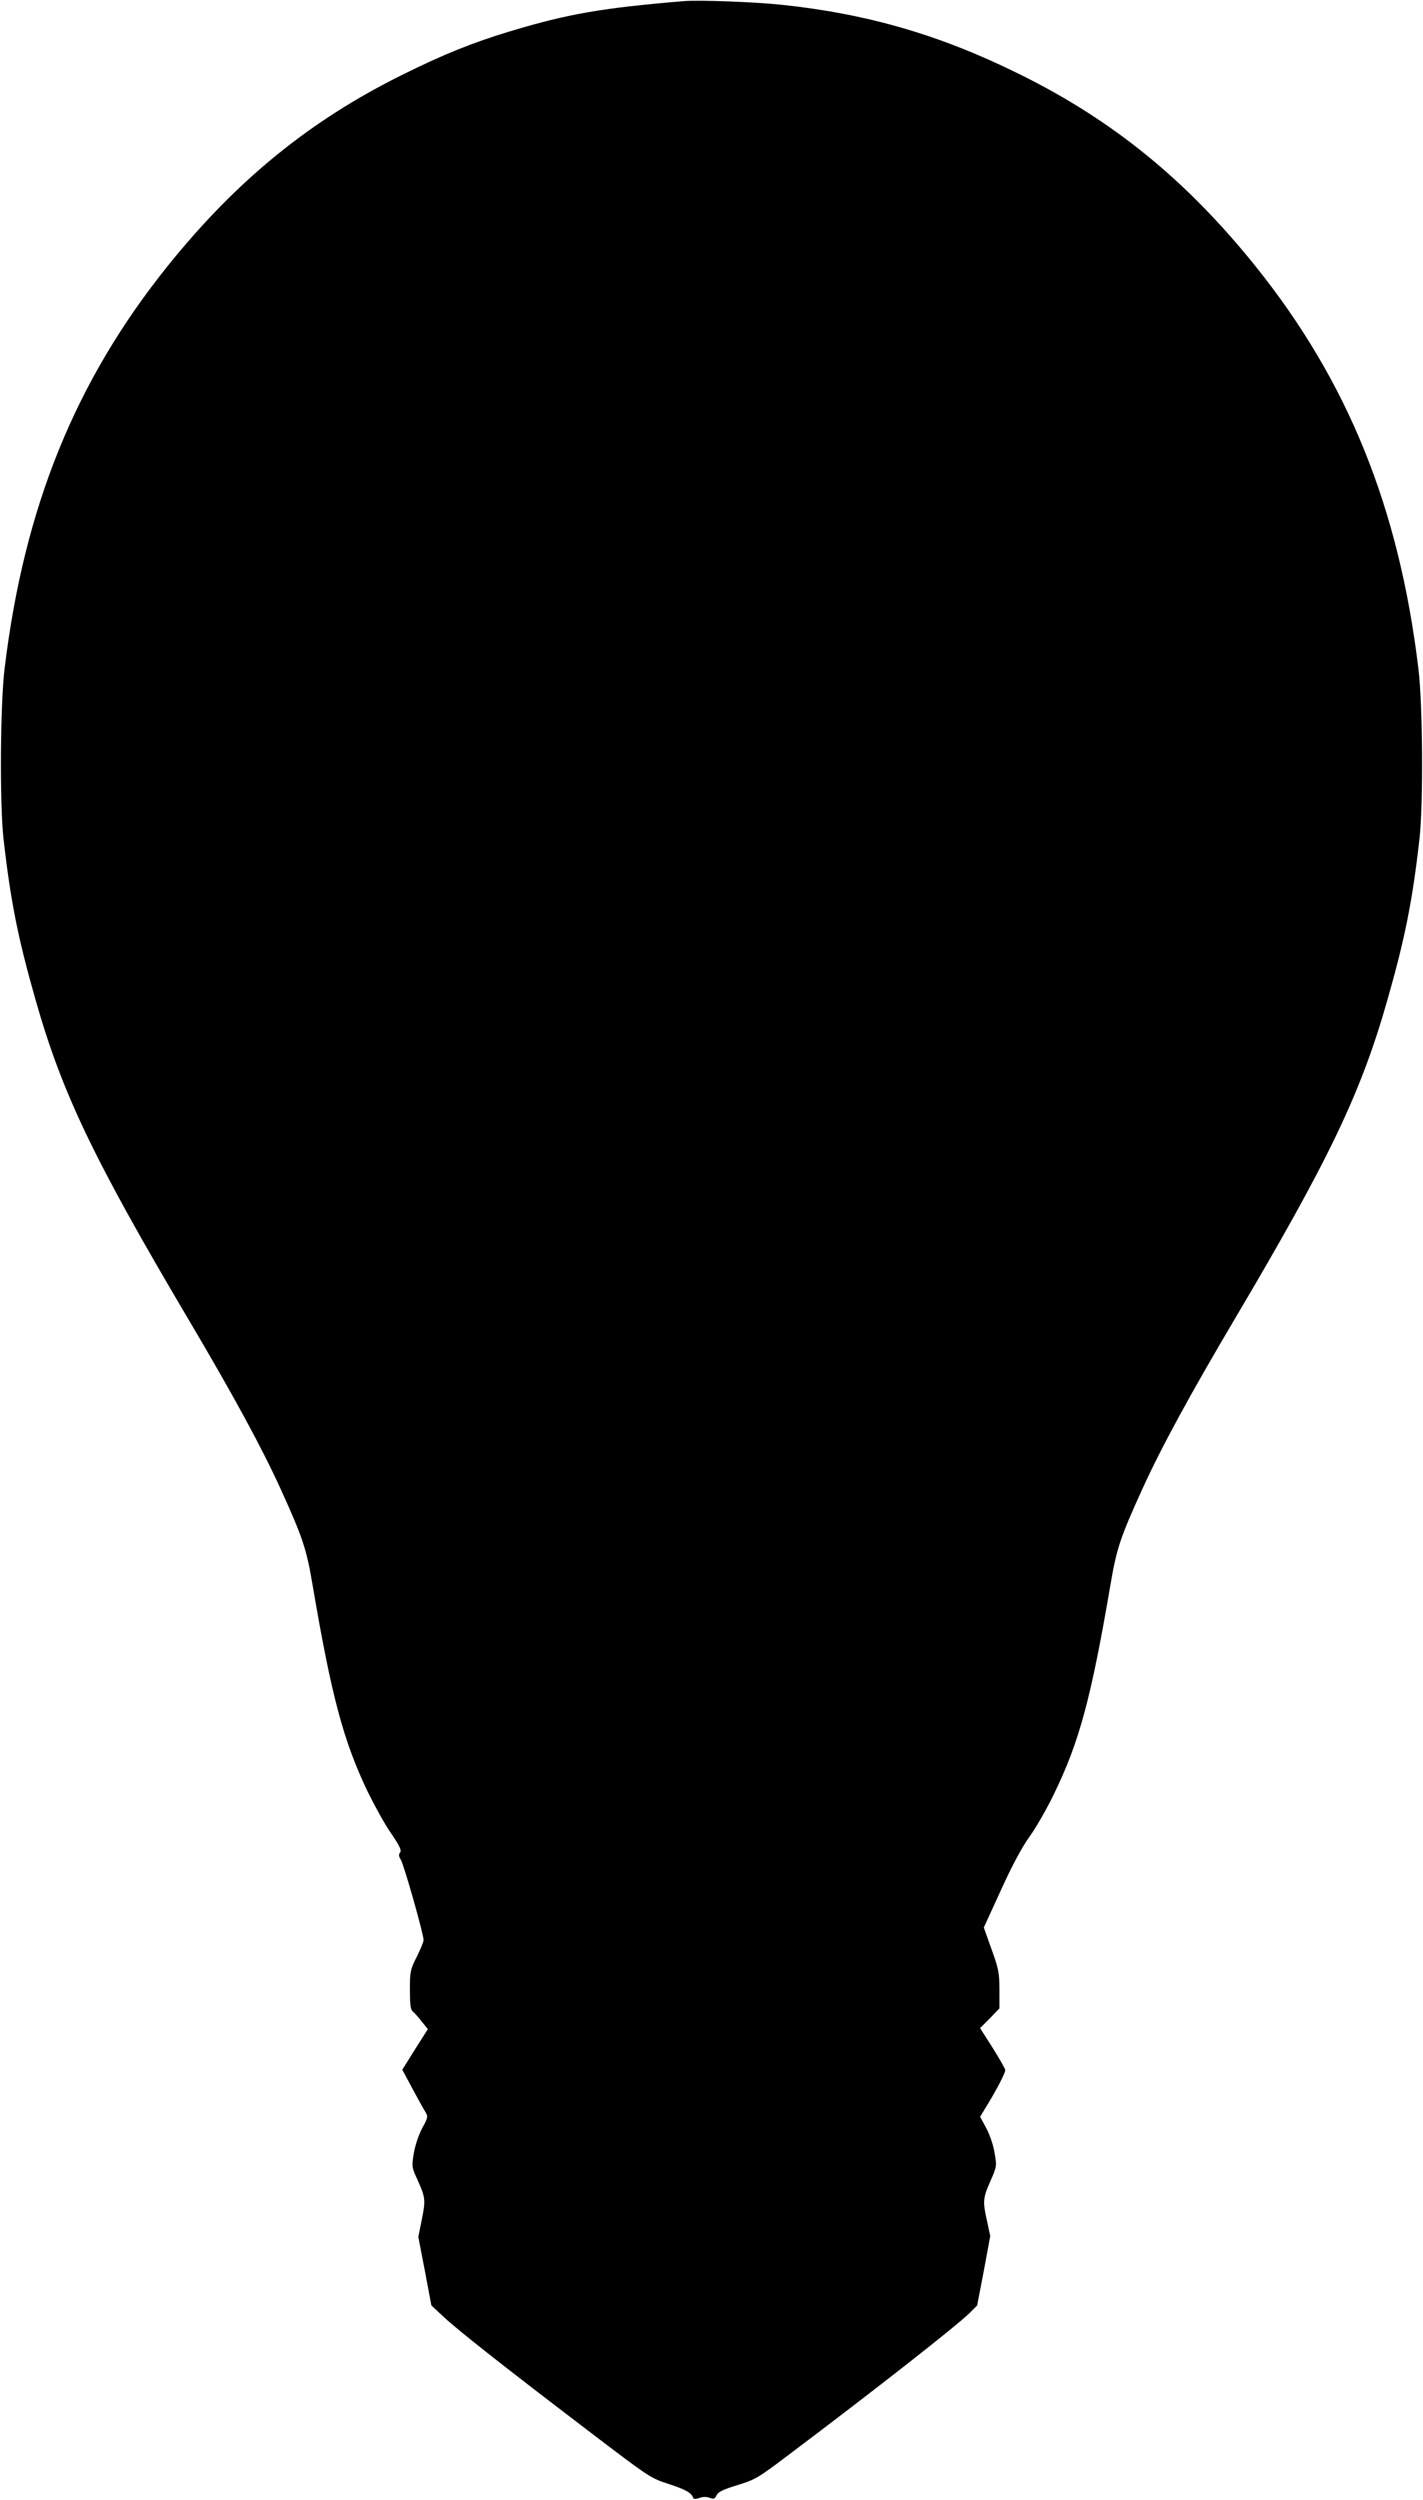 <?xml version="1.0" standalone="no"?>
<!DOCTYPE svg PUBLIC "-//W3C//DTD SVG 20010904//EN"
 "http://www.w3.org/TR/2001/REC-SVG-20010904/DTD/svg10.dtd">
<svg version="1.0" xmlns="http://www.w3.org/2000/svg"
 width="729pt" height="1280pt" viewBox="0 0 729 1280"
 preserveAspectRatio="xMidYMid meet">
<g transform="translate(0,1280) scale(0.1,-0.1)"
fill="#000000" stroke="none">
<path d="M3500 12794 c-417 -35 -591 -65 -889 -155 -189 -57 -338 -117 -546
-220 -476 -235 -852 -541 -1206 -981 -473 -589 -735 -1234 -835 -2058 -23
-184 -26 -694 -6 -875 36 -318 74 -509 164 -824 136 -479 298 -817 783 -1636
230 -389 374 -653 473 -870 113 -248 132 -306 163 -489 97 -571 158 -800 283
-1061 35 -71 88 -168 120 -213 44 -65 54 -87 46 -97 -8 -10 -8 -20 3 -37 16
-24 117 -382 117 -412 0 -9 -16 -48 -35 -86 -33 -65 -35 -75 -35 -169 0 -76 3
-101 15 -111 9 -7 29 -30 46 -52 l31 -38 -66 -104 -65 -104 53 -99 c29 -54 59
-108 67 -120 12 -21 11 -28 -18 -80 -18 -34 -36 -88 -43 -128 -11 -68 -11 -72
18 -135 42 -93 43 -105 23 -205 l-18 -89 34 -176 33 -175 60 -56 c72 -68 317
-261 740 -583 318 -242 321 -245 418 -276 88 -29 115 -45 124 -72 2 -5 15 -5
31 1 18 7 36 7 52 1 22 -8 27 -6 36 13 8 17 32 29 107 52 91 28 105 36 261
154 444 334 857 658 927 726 l40 40 34 177 33 178 -16 75 c-23 103 -22 119 17
207 33 75 33 77 21 145 -6 39 -25 94 -43 127 l-31 57 39 64 c47 77 90 160 90
175 0 6 -29 57 -64 113 l-65 102 50 50 49 51 0 95 c0 86 -4 107 -40 207 l-40
112 88 192 c58 128 108 220 146 273 32 44 89 143 126 220 130 267 190 491 289
1071 31 183 50 241 163 489 99 217 243 481 473 870 485 819 647 1157 783 1636
90 315 128 506 164 824 20 181 17 691 -6 875 -100 824 -362 1469 -835 2058
-354 440 -730 746 -1206 981 -405 201 -777 309 -1216 356 -140 15 -430 26
-509 19z"/>
</g>
</svg>
